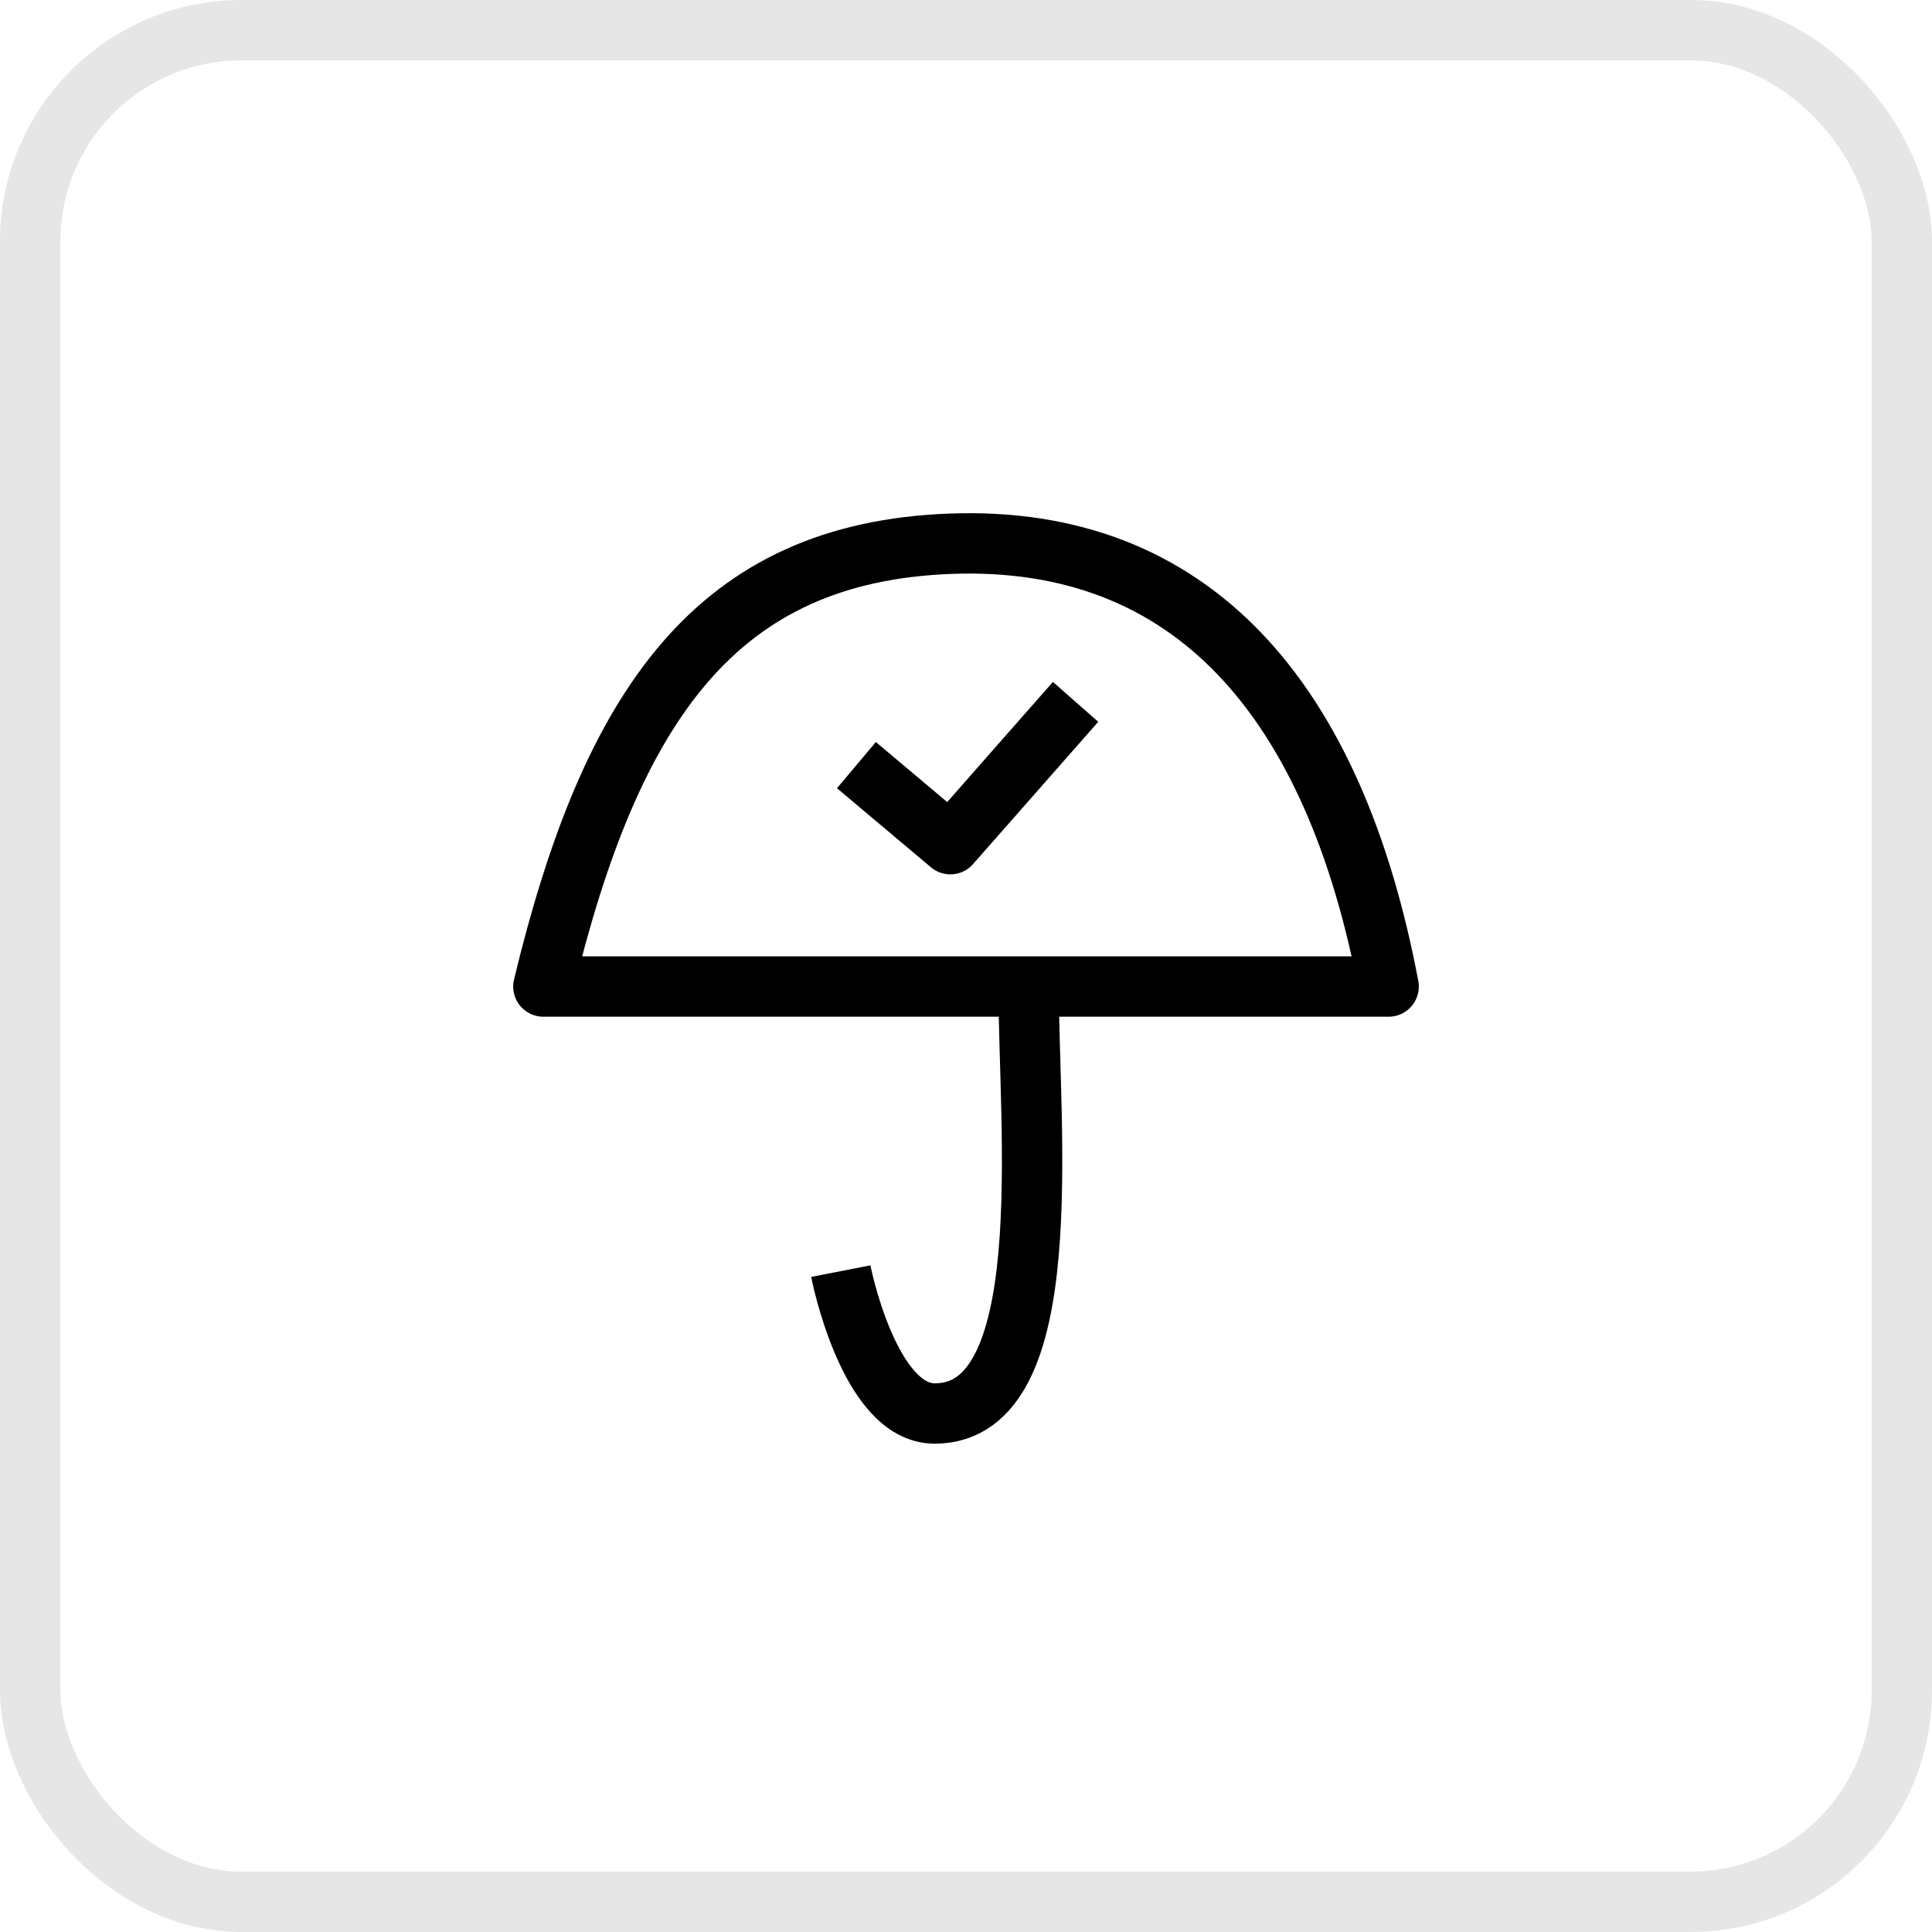 <?xml version="1.0" encoding="UTF-8"?> <svg xmlns="http://www.w3.org/2000/svg" width="32" height="32" viewBox="0 0 32 32" fill="none"><rect x="0.5" y="0.5" width="31" height="31" rx="3.5" stroke="black" stroke-opacity="0.1"></rect><path d="M13.926 21.054C13.926 21.054 14.386 23.412 15.482 23.412C17.556 23.412 17.037 18.697 17.037 16.34M17.037 16.34C13.898 16.34 9 16.34 9 16.34C10.128 11.662 11.875 9.151 15.741 9.006C19.747 8.856 22.103 11.588 23 16.34C23 16.34 19.366 16.34 17.037 16.34ZM14.185 12.673L15.741 13.982L17.815 11.625" stroke="black" stroke-linejoin="round"></path></svg> 